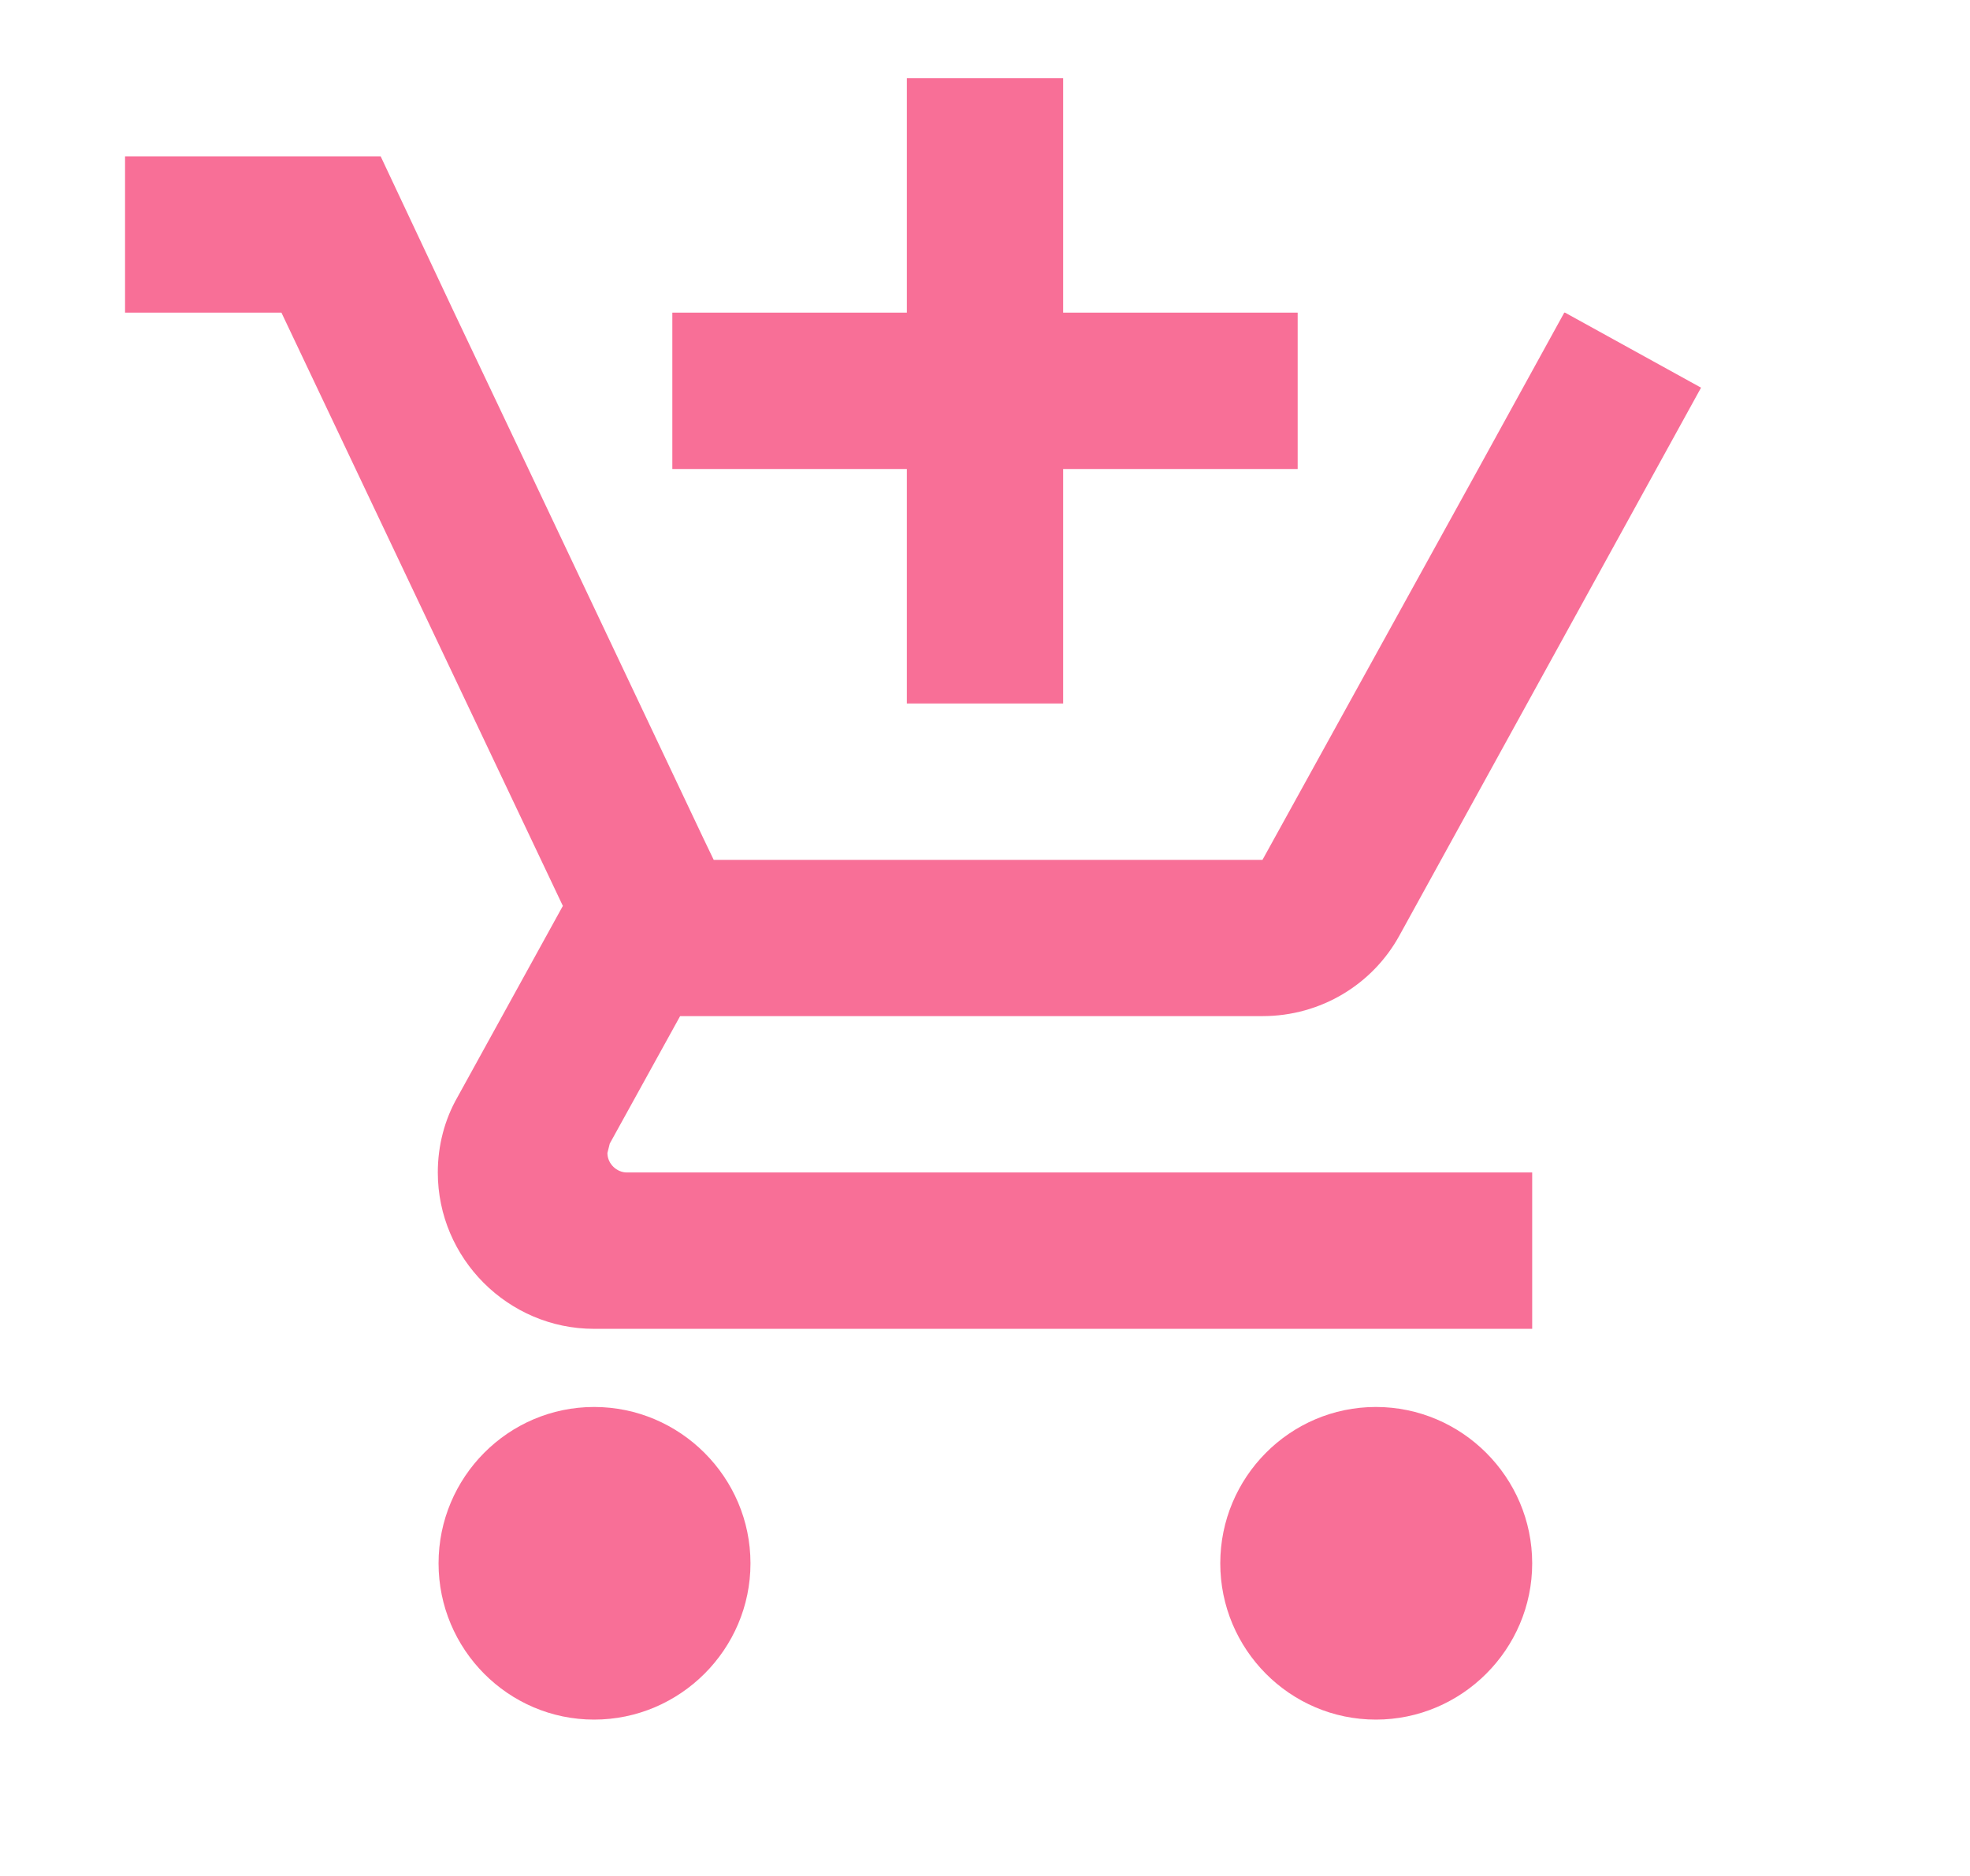 <svg width="21" height="20" viewBox="0 0 21 20" fill="none" xmlns="http://www.w3.org/2000/svg">
<g opacity="0.6">
<path d="M9.667 7.5H11.333V5H13.833V3.333H11.333V0.833H9.667V3.333H7.167V5H9.667V7.5ZM6.333 15C5.417 15 4.675 15.75 4.675 16.667C4.675 17.583 5.417 18.333 6.333 18.333C7.25 18.333 8 17.583 8 16.667C8 15.75 7.25 15 6.333 15ZM14.667 15C13.75 15 13.008 15.75 13.008 16.667C13.008 17.583 13.75 18.333 14.667 18.333C15.583 18.333 16.333 17.583 16.333 16.667C16.333 15.75 15.583 15 14.667 15ZM6.475 12.292L6.5 12.192L7.25 10.833H13.458C14.083 10.833 14.633 10.492 14.917 9.975L18.133 4.133L16.683 3.333H16.675L15.758 5L13.458 9.167H7.608L7.5 8.942L5.633 5L4.842 3.333L4.058 1.667H1.333V3.333H3L6 9.658L4.875 11.7C4.742 11.933 4.667 12.208 4.667 12.5C4.667 13.417 5.417 14.167 6.333 14.167H16.333V12.5H6.683C6.575 12.5 6.475 12.408 6.475 12.292Z" fill="#F30F52"/>
</g>
</svg>
